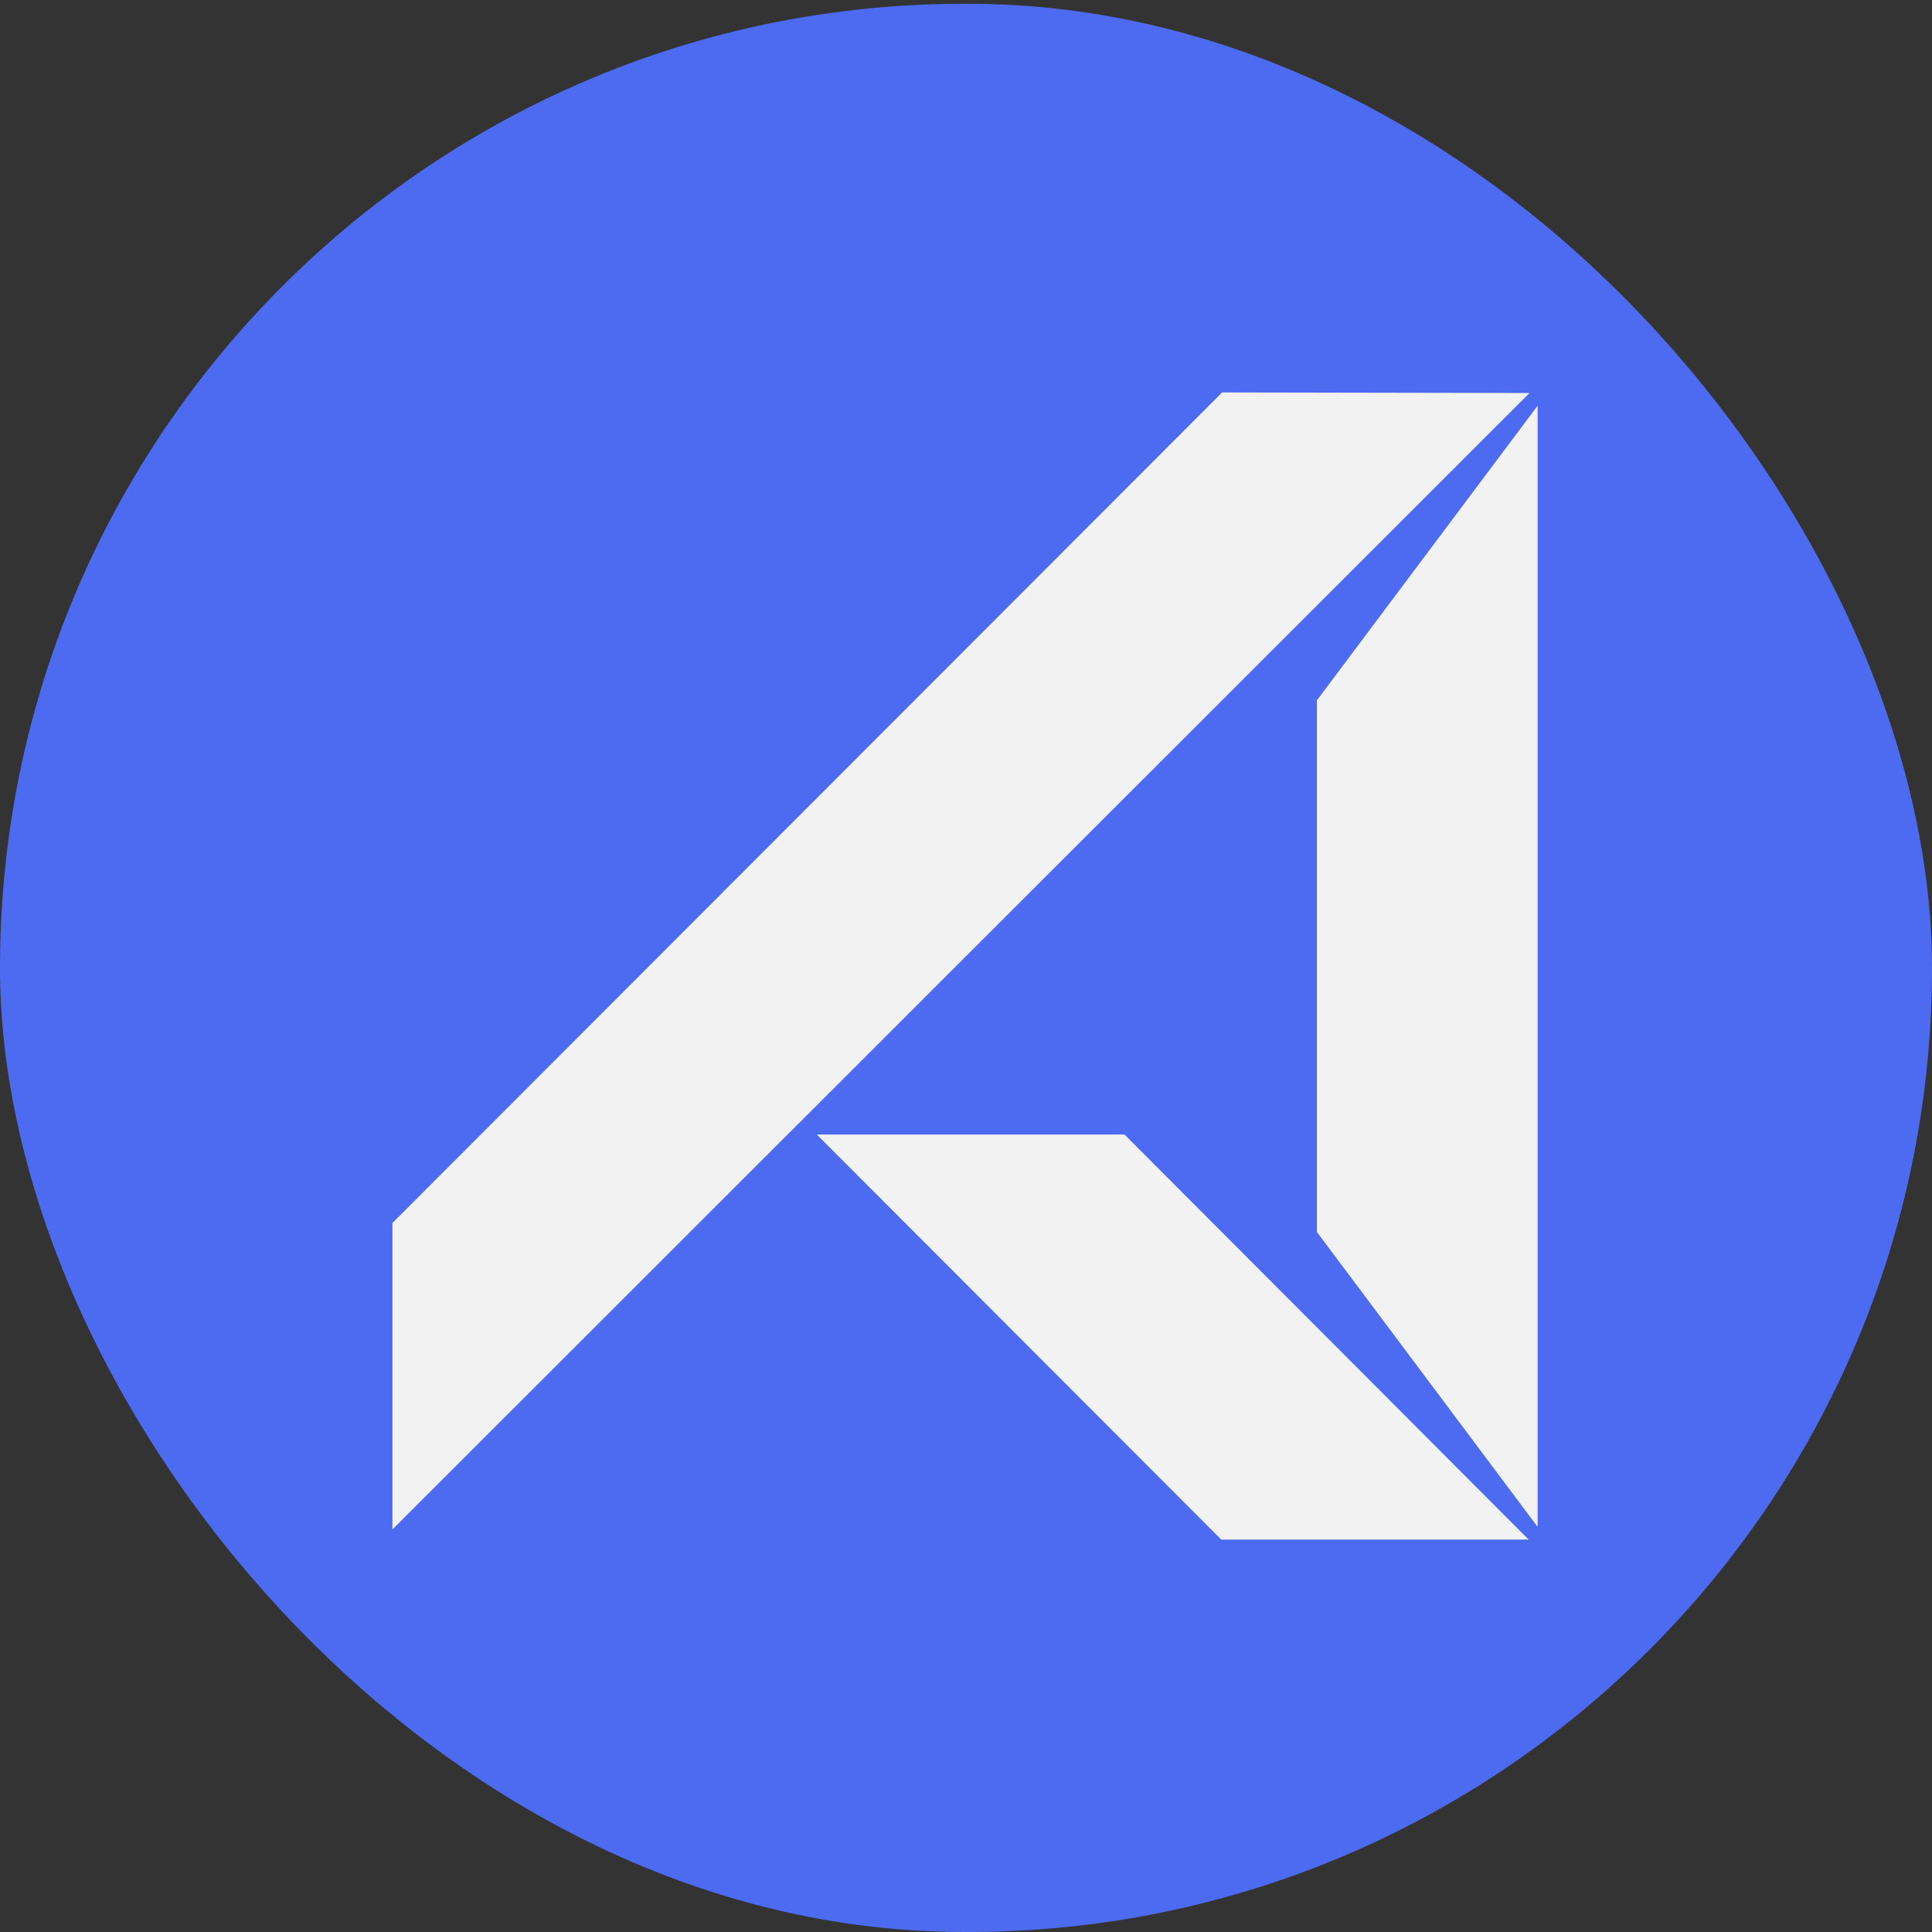 <svg width="512" height="512" viewBox="0 0 512 512" fill="none" xmlns="http://www.w3.org/2000/svg">
<rect x="0" y="0" width="512" height="512" fill="#333333" stroke="none"/>
<rect y="1" width="512" height="511" rx="255.5" fill="#4C6BF0"/>
<g clip-path="url(#clip0_14_4)">
<path d="M323.88 104L405.339 104.153L104 405.319V324.109L323.88 104Z" fill="#F2F2F2"/>
<path d="M348.991 185.593L407.483 107.524V404.629L348.991 326.484V185.593Z" fill="#F2F2F2"/>
<path d="M216.466 300.665H298.003L405.11 408H323.65L216.466 300.665Z" fill="#F2F2F2"/>
</g>
<defs>
<clipPath id="clip0_14_4">
<rect width="304" height="304" fill="white" transform="translate(104 104)"/>
</clipPath>
</defs>
</svg>
